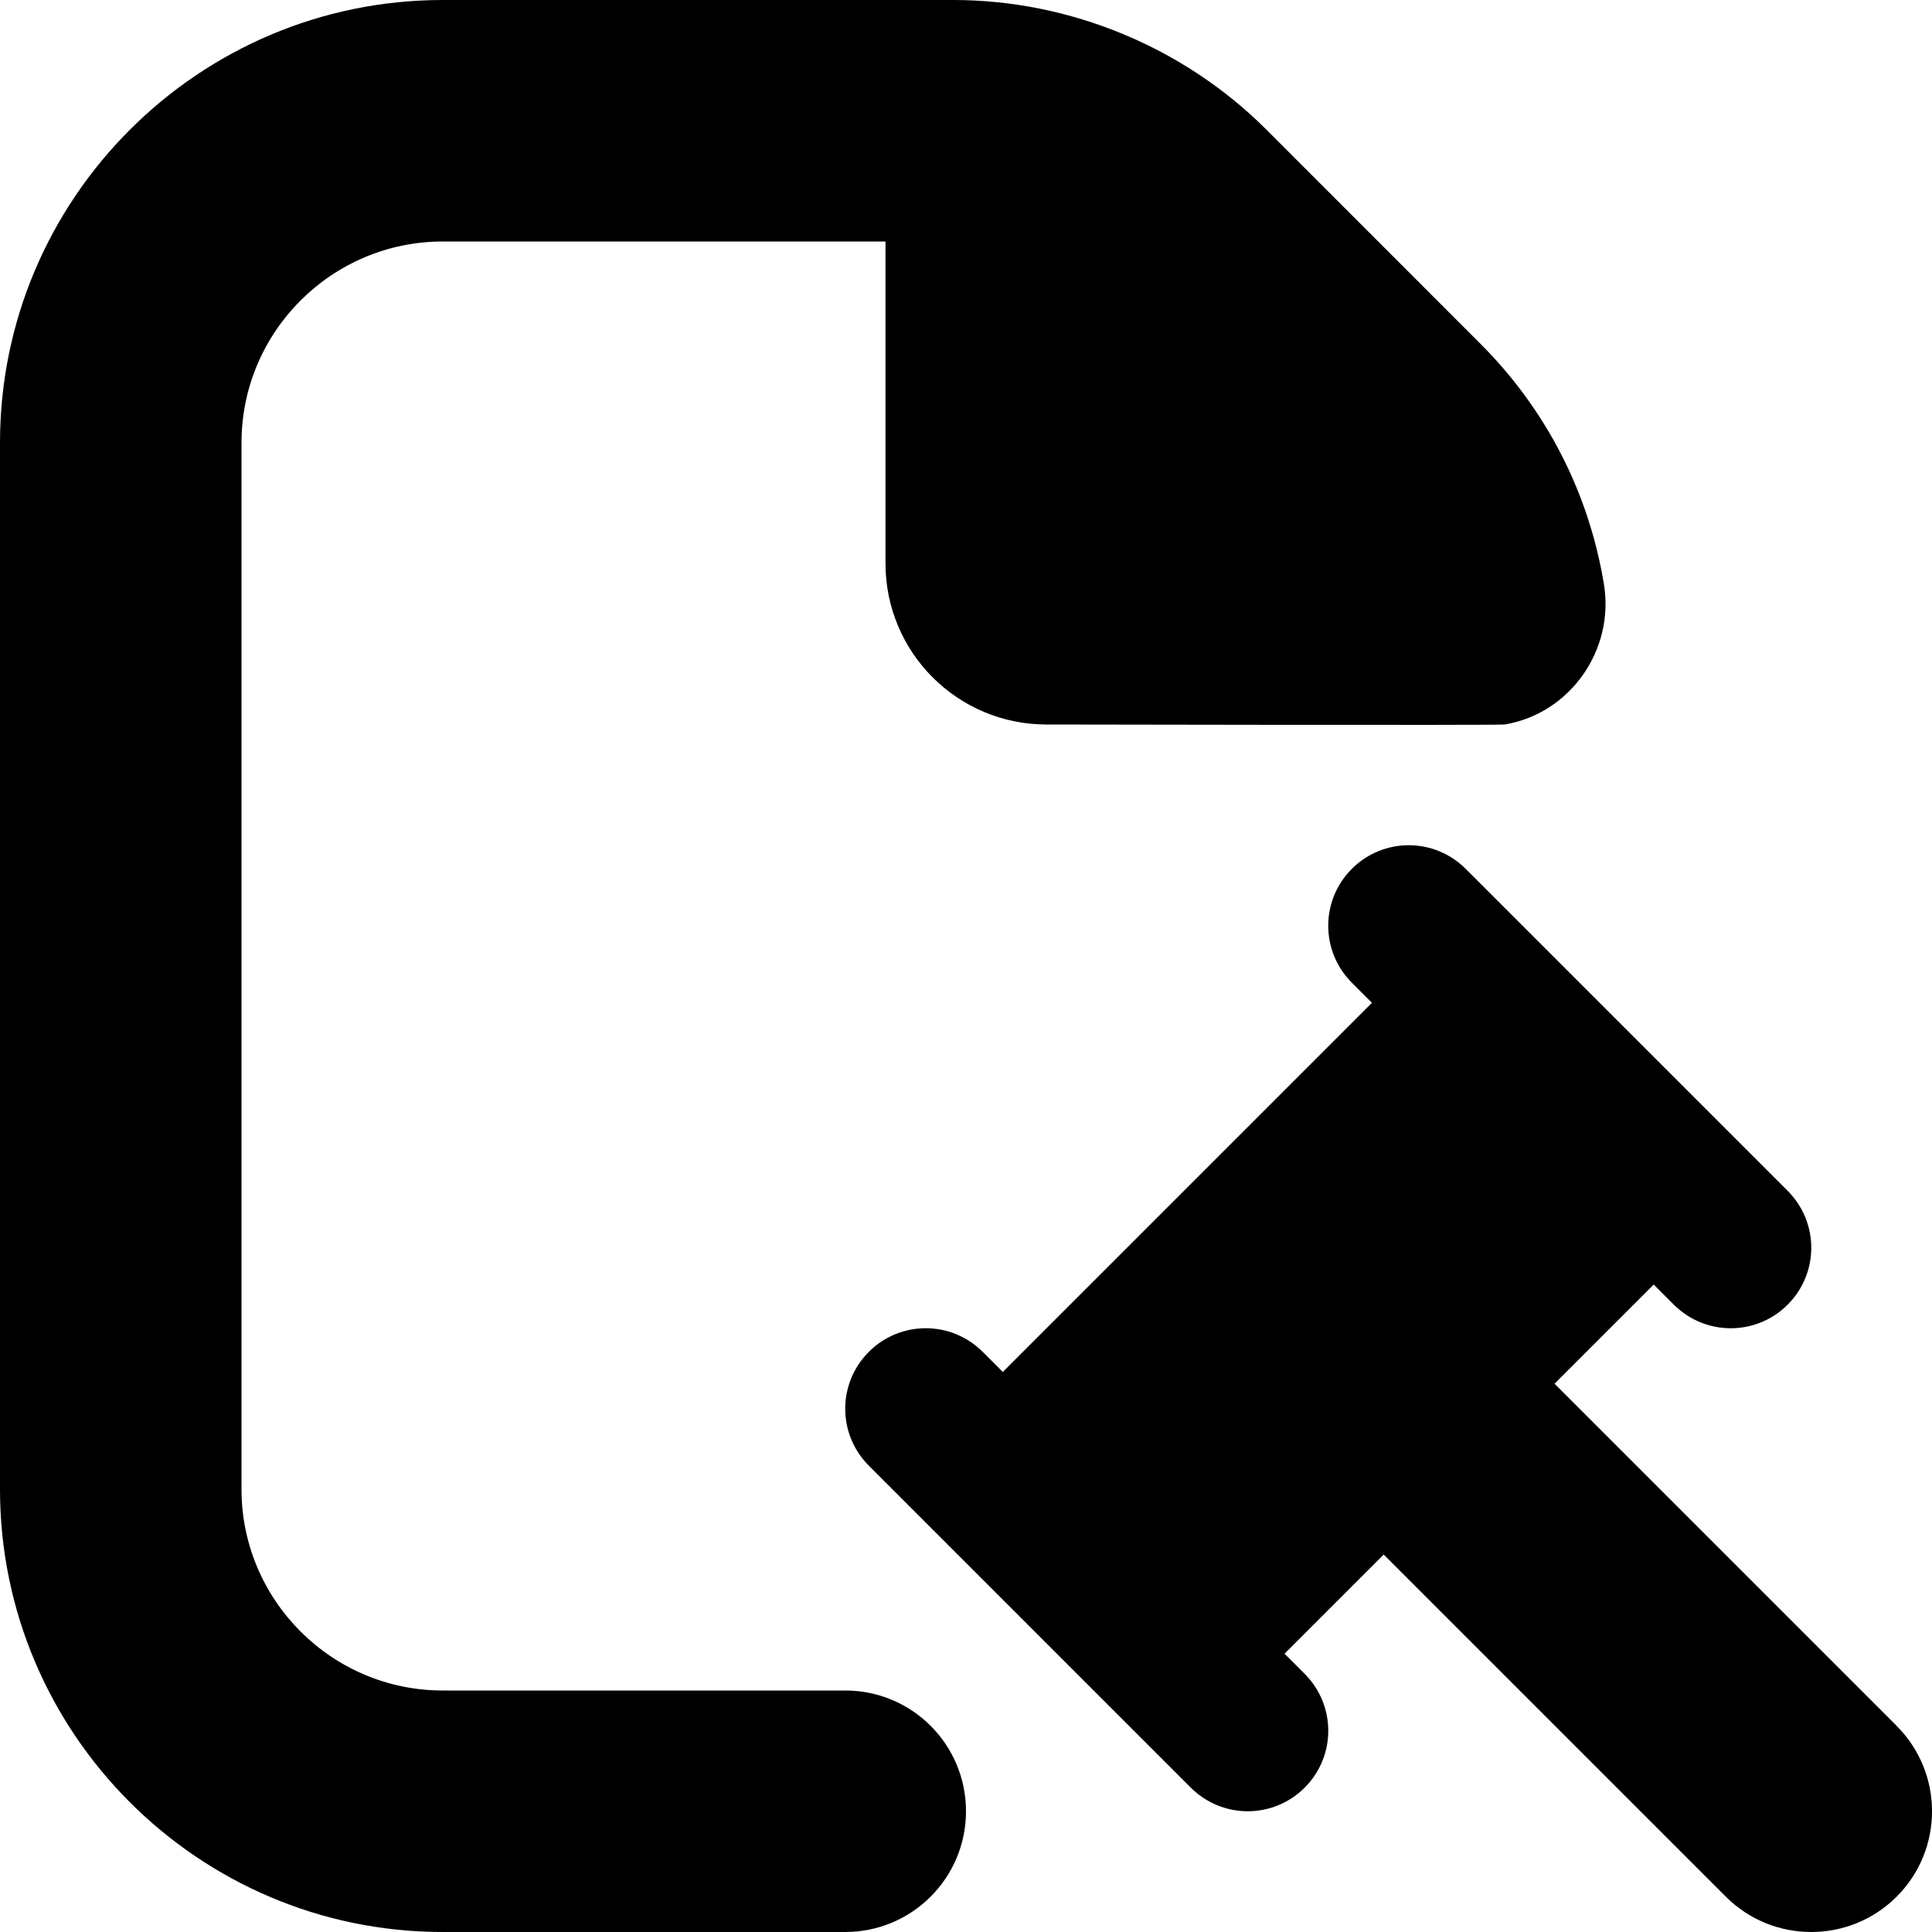 <svg xmlns="http://www.w3.org/2000/svg" id="Layer_1" data-name="Layer 1" viewBox="0 0 24 24"><path d="M12,22.5c0,.829-.671,1.5-1.5,1.5H5.5c-3.033,0-5.5-2.467-5.5-5.5V5.5C0,2.467,2.467,0,5.5,0h6.343c1.448,0,2.866,.587,3.889,1.611l2.656,2.657c.816,.815,1.348,1.848,1.536,2.986,.136,.817-.417,1.61-1.233,1.746-.065,.011-5.691,0-5.691,0-1.105,0-2-.895-2-2V3H5.5c-1.378,0-2.5,1.122-2.5,2.5v13c0,1.378,1.122,2.5,2.5,2.5h5c.829,0,1.5,.671,1.5,1.5Zm11.561-1.061l-4.25-4.25,1.232-1.232,.25,.25c.195,.195,.451,.293,.707,.293s.512-.098,.707-.293c.391-.391,.391-1.023,0-1.414l-4-4c-.391-.391-1.023-.391-1.414,0s-.391,1.023,0,1.414l.25,.25-4.586,4.586-.25-.25c-.391-.391-1.023-.391-1.414,0s-.391,1.023,0,1.414l4,4c.195,.195,.451,.293,.707,.293s.512-.098,.707-.293c.391-.391,.391-1.023,0-1.414l-.25-.25,1.232-1.232,4.25,4.25c.293,.293,.677,.439,1.061,.439s.768-.146,1.061-.439c.586-.585,.586-1.536,0-2.121Z"></path></svg>